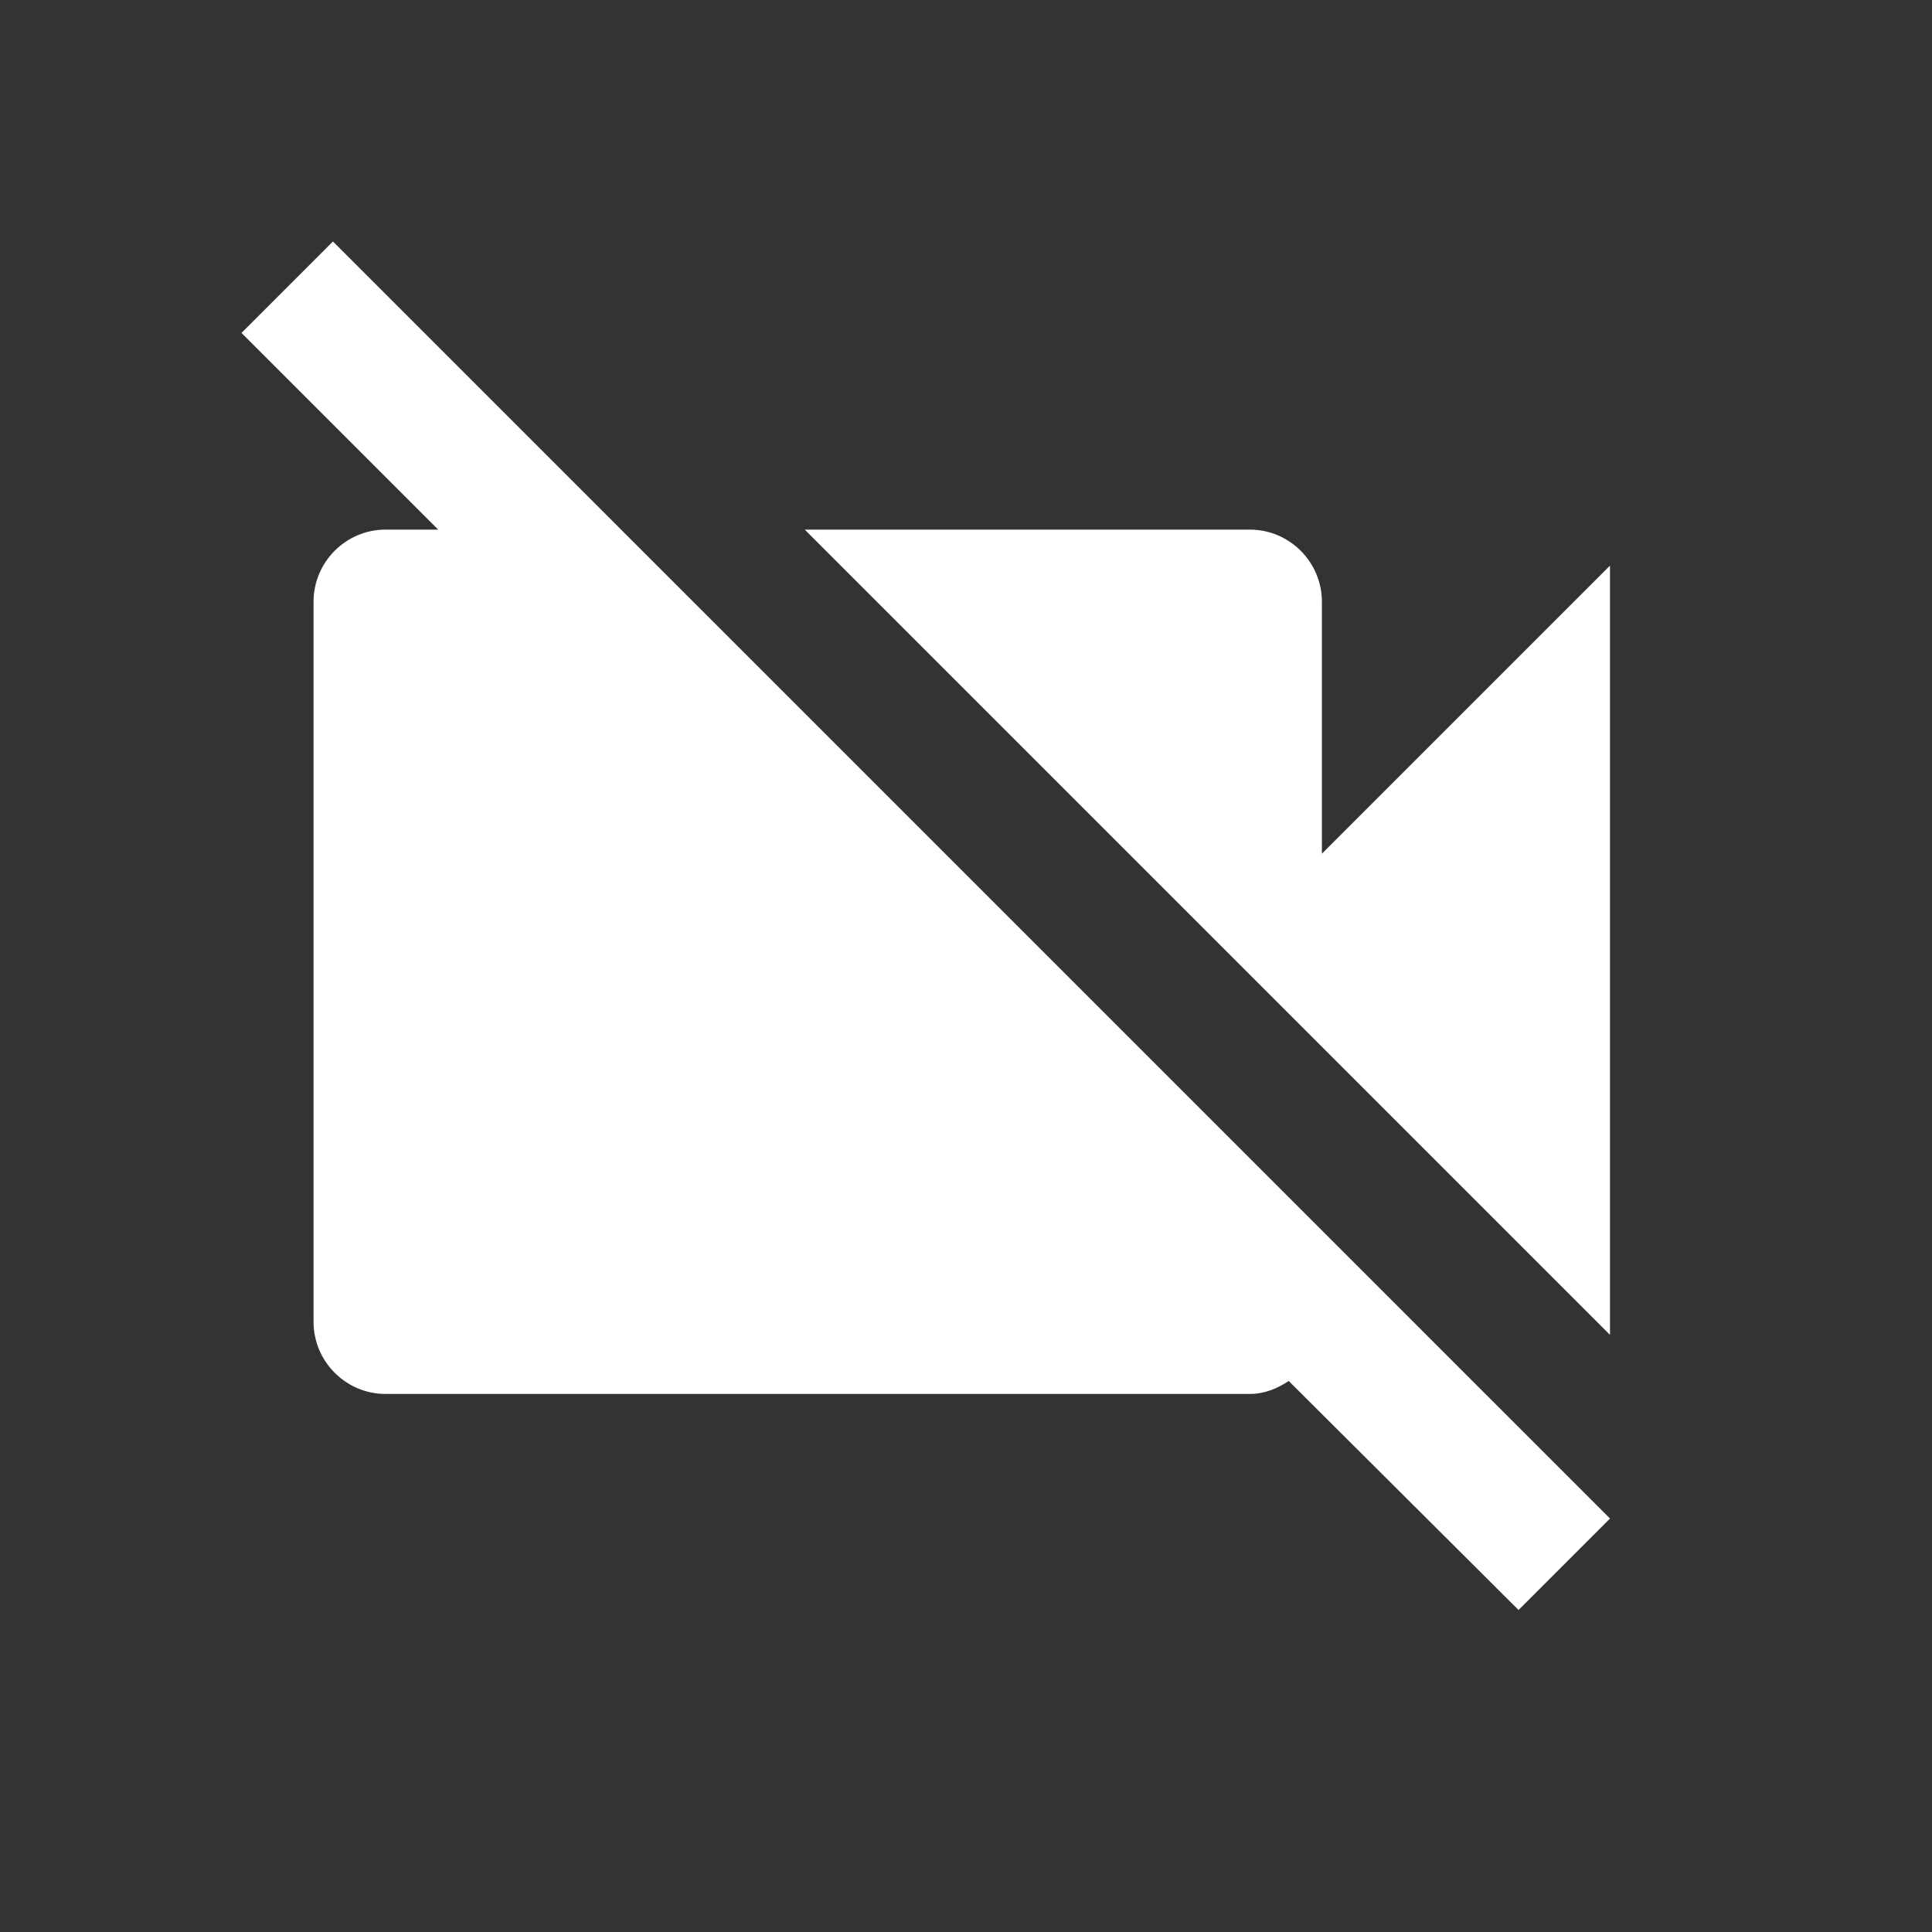 <svg width="24" height="24" viewBox="0 0 24 24" fill="none" xmlns="http://www.w3.org/2000/svg">
<rect x="0" y="0" width="24" height="24" fill="#333333" stroke="none"/>
<path d="M20 7.026L16.421 10.605V7.474C16.421 6.982 16.018 6.579 15.526 6.579H9.997L20 16.582V7.026ZM4.136 3L3 4.136L5.443 6.579H4.789C4.297 6.579 3.895 6.982 3.895 7.474V16.421C3.895 16.913 4.297 17.316 4.789 17.316H15.526C15.714 17.316 15.875 17.244 16.009 17.155L18.864 20L20 18.864L4.136 3Z" fill="white"/>
</svg>
